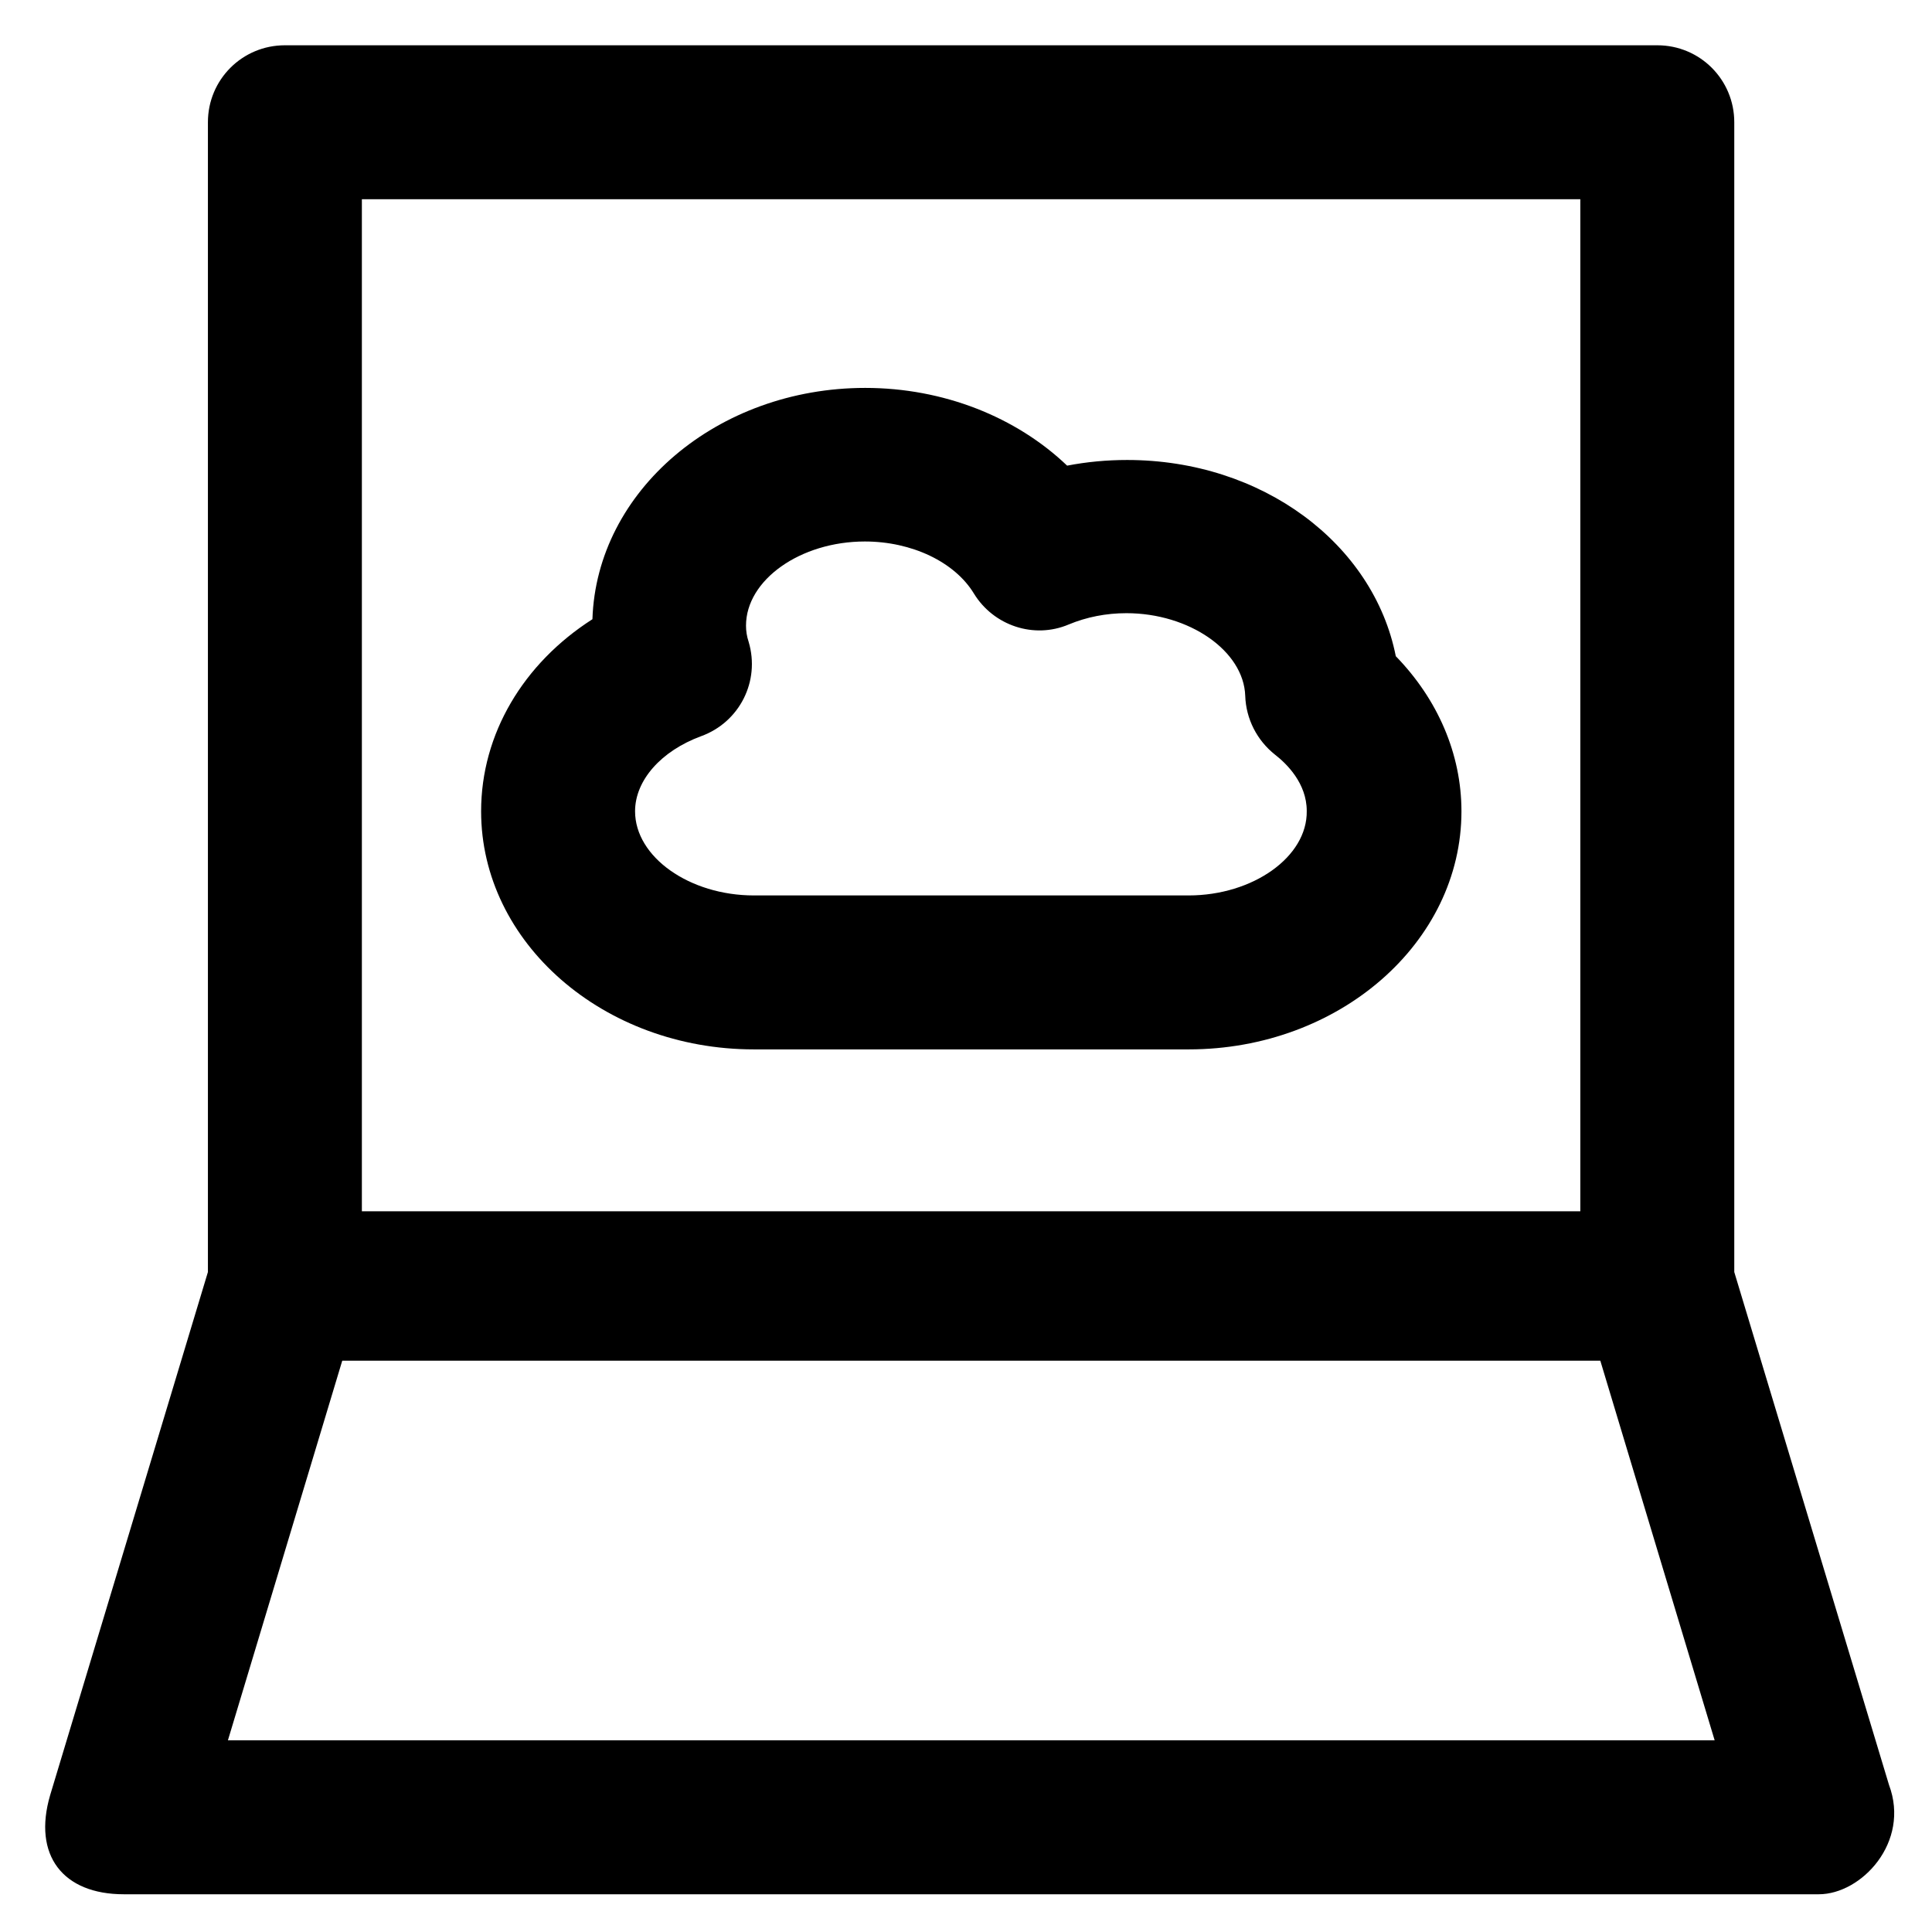 <?xml version='1.0' encoding='utf-8'?>
<!DOCTYPE svg PUBLIC '-//W3C//DTD SVG 1.1//EN' 'http://www.w3.org/Graphics/SVG/1.1/DTD/svg11.dtd'>
<svg version="1.1" xmlns="http://www.w3.org/2000/svg" viewBox="0 0 512 512" xmlns:xlink="http://www.w3.org/1999/xlink" enable-background="new 0 0 512 512">
  <g>
    <g>
      <path d="m60.4,461.2l30.3-100.6h333.4l30.3,100.6h-394l0-0zm35.5-408.4h322.9v268.2h-322.9v-268.2l0-0zm404.7,420.2l-41-135.9v-304.7c0-11.3-9.1-20.4-20.4-20.4h-363.7c-11.3,0-20.4,9.1-20.4,20.4v304.7l-41.8,138.6c-4.7,16 3.4,26.3 19.5,26.3h449c0.1,0 0.1,0 0.2,0 11.3,0 24.3-13.8 18.6-29z"/>
      <path d="m315,237.3h-115.2c-17.1,0-31.5-10.2-31.5-22.3 0-8.2 6.9-16 17.5-19.9 10.2-3.7 15.7-14.6 12.6-25-0.5-1.5-0.7-2.9-0.7-4.3 0-12.1 14.4-22.3 31.5-22.3 12.4,0 23.8,5.4 28.9,13.8 5.2,8.5 15.9,12.1 25.1,8.2 4.8-2 10-3 15.3-3 16.7,0 31.1,10 31.5,21.9 0.2,6.1 3.1,11.8 7.9,15.6 3.1,2.4 8.4,7.6 8.4,14.9 0.2,12.2-14.3,22.4-31.3,22.4zm-16.3-115.4c-5.4,0-10.7,0.5-15.9,1.5-13.5-12.9-32.8-20.6-53.5-20.6-39.2,0-71.2,27.3-72.3,61.3-18.3,11.7-29.5,30.4-29.5,50.9 0,34.8 32.4,63.1 72.3,63.1h115.2c39.9,0 72.3-28.3 72.3-63.1 0-15.2-6.3-29.7-17.4-41.1-5.9-29.8-35.4-52-71.2-52z"/>
    </g>
  </g>
</svg>

